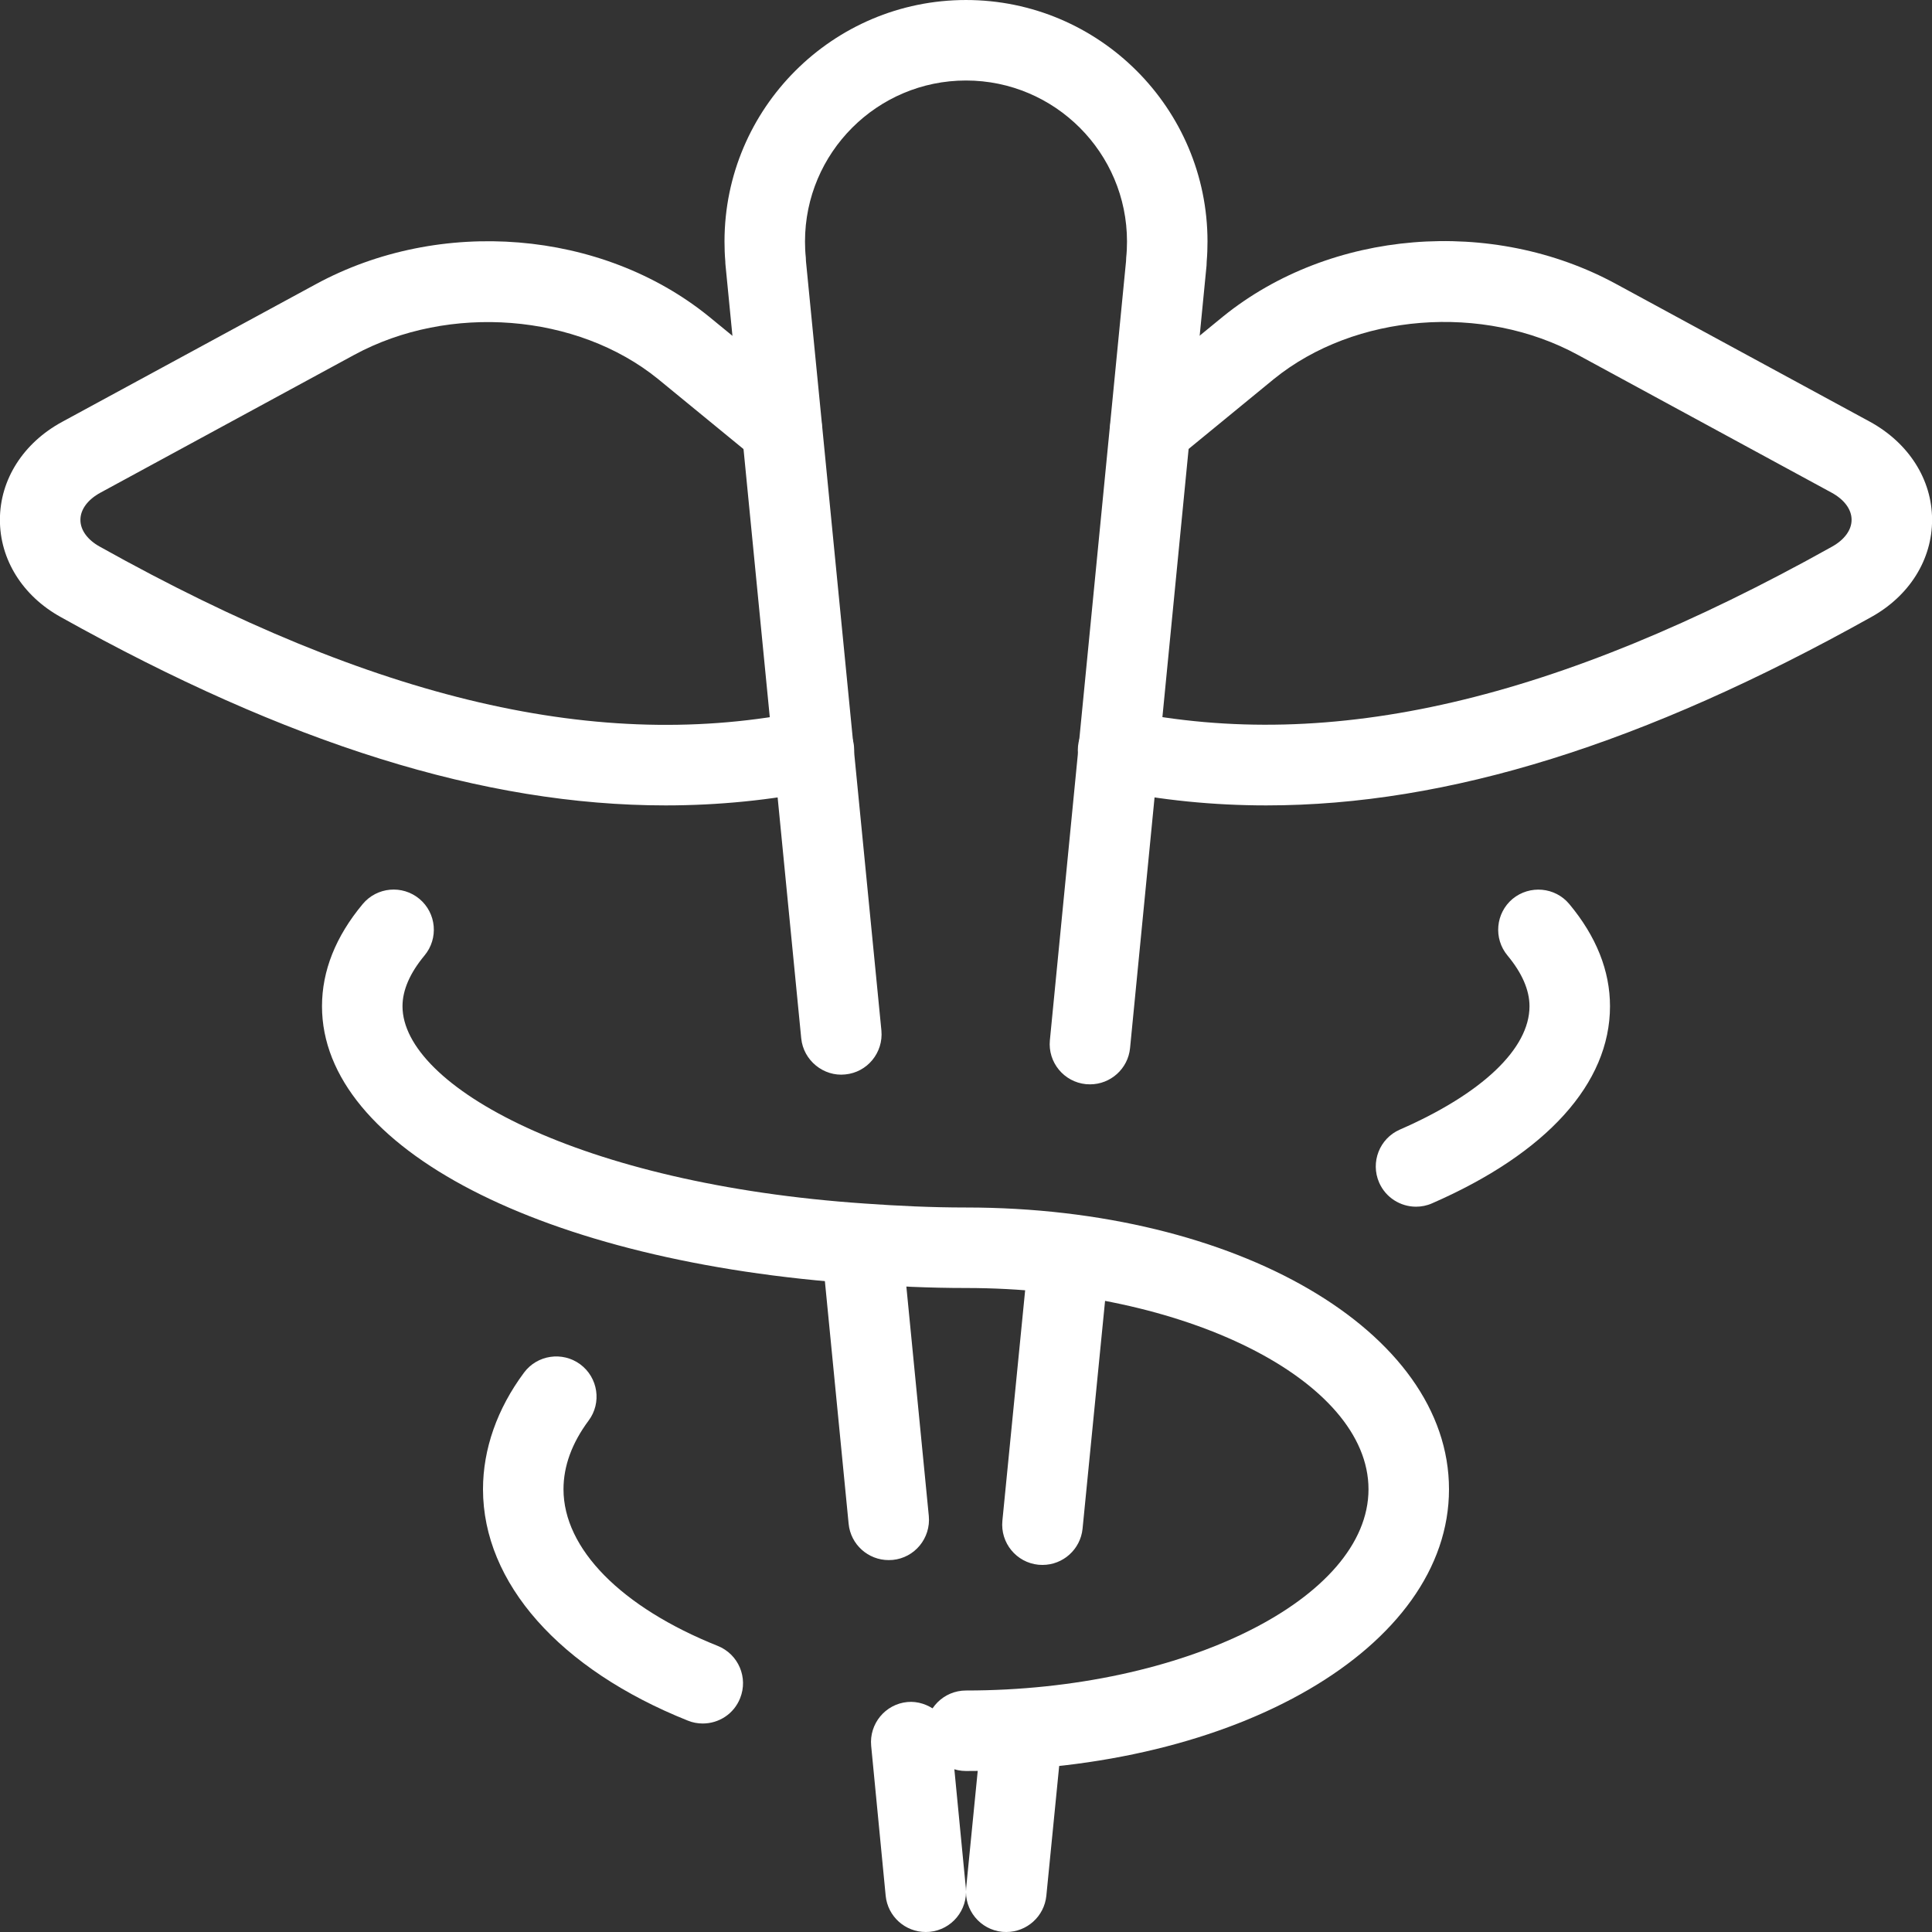 <svg id="_x31__px" height="512" viewBox="0 0 24 24" width="512" xmlns="http://www.w3.org/2000/svg" fill="#fff"><rect x="0" y="0" width="24" height="24" fill="#333333" stroke="none"/><g><path d="m12.501 24c-.017 0-.033-.001-.05-.002-.275-.027-.476-.272-.449-.547l.18-1.82c.028-.275.276-.474.547-.448.275.027.476.272.449.547l-.18 1.82c-.026.257-.243.45-.497.45z"/></g><g><path d="m12.951 19.44c-.017 0-.033-.001-.05-.002-.275-.027-.476-.272-.449-.547l.319-3.23c.028-.274.275-.471.547-.448.275.027.476.272.449.547l-.319 3.23c-.026.257-.243.45-.497.45z"/></g><g><path d="m13.541 13.47c-.017 0-.033-.001-.05-.002-.274-.027-.476-.271-.449-.546l.946-9.677c0-.015.001-.03.002-.045.007-.066.01-.133.01-.2 0-1.103-.897-2-2-2s-2 .897-2 2c0 .067.003.134.01.199.001.015.002.031.002.046l.937 9.556c.026.275-.175.52-.449.546-.268.029-.52-.173-.547-.449l-.94-9.6c-.002-.017-.003-.034-.003-.051-.007-.081-.01-.164-.01-.247 0-1.654 1.346-3 3-3s3 1.346 3 3c0 .083-.003.167-.01.248 0 .017-.001.034-.002.051l-.95 9.72c-.025.258-.243.451-.497.451z"/></g><g><path d="m11.039 19.38c-.254 0-.472-.193-.497-.451l-.32-3.27c-.026-.275.175-.52.449-.546.276-.017.52.173.547.449l.32 3.27c.026.275-.175.52-.449.546-.017.001-.033.002-.05.002z"/></g><g><path d="m11.499 24c-.254 0-.472-.193-.497-.452l-.18-1.86c-.026-.274.175-.519.45-.545.256-.024.52.174.546.45l.18 1.86c.026.274-.175.519-.45.545-.016.001-.032.002-.049.002z"/></g><g><path d="m15.732 10.005c-.661 0-1.308-.065-1.943-.196-.271-.055-.444-.319-.39-.59.056-.271.323-.442.591-.39 2.555.522 5.34-.124 8.766-2.037.157-.087.246-.209.245-.336 0-.128-.091-.251-.25-.337l-3.149-1.71c-1.182-.644-2.77-.517-3.777.299l-1.217.998c-.216.174-.529.144-.704-.07-.175-.213-.144-.528.069-.704l1.22-1c1.334-1.079 3.342-1.244 4.887-.402l3.149 1.709c.482.264.771.718.772 1.215.002.496-.282.95-.759 1.213-2.818 1.574-5.254 2.338-7.51 2.338z"/></g><g><path d="m8.268 10.005c-2.256 0-4.691-.764-7.512-2.339-.475-.262-.759-.716-.757-1.212.001-.497.29-.951.772-1.213l3.151-1.71c1.545-.84 3.553-.677 4.883.4l1.223 1.002c.213.175.244.49.069.704-.176.214-.49.243-.704.07l-1.22-1c-1.005-.814-2.593-.939-3.774-.298l-3.151 1.711c-.158.086-.249.209-.249.337-.001.127.088.25.243.335 3.426 1.913 6.21 2.562 8.768 2.038.268-.052.535.118.591.39.055.271-.119.535-.39.59-.636.13-1.282.195-1.943.195z"/></g><g><path d="m17.59 14.99c-.192 0-.376-.112-.458-.3-.11-.253.005-.548.258-.658 1.023-.447 1.61-1.006 1.61-1.532 0-.2-.092-.412-.273-.63-.177-.212-.148-.527.063-.704.213-.175.528-.147.704.064.336.403.506.83.506 1.27 0 .957-.785 1.826-2.21 2.448-.065.029-.133.042-.2.042z"/></g><g><path d="m8.73 21.41c-.062 0-.125-.011-.186-.036-1.593-.637-2.544-1.711-2.544-2.874 0-.499.176-1 .509-1.448.164-.222.478-.267.699-.104.222.165.269.478.104.699-.208.28-.312.566-.312.853 0 .739.716 1.466 1.916 1.946.257.103.381.394.278.65-.078.196-.265.314-.464.314z"/></g><g><path d="m12 22c-.276 0-.5-.224-.5-.5s.224-.5.5-.5c2.71 0 5-1.145 5-2.5s-2.29-2.5-5-2.5c-.452 0-.894-.021-1.325-.051-3.93-.267-6.675-1.686-6.675-3.449 0-.44.17-.867.506-1.27.177-.212.492-.24.704-.064.212.177.24.492.063.704-.181.218-.273.43-.273.63 0 .991 2.196 2.21 5.744 2.451.409.029.827.049 1.256.049 3.364 0 6 1.538 6 3.5s-2.636 3.5-6 3.5z"/></g></svg>